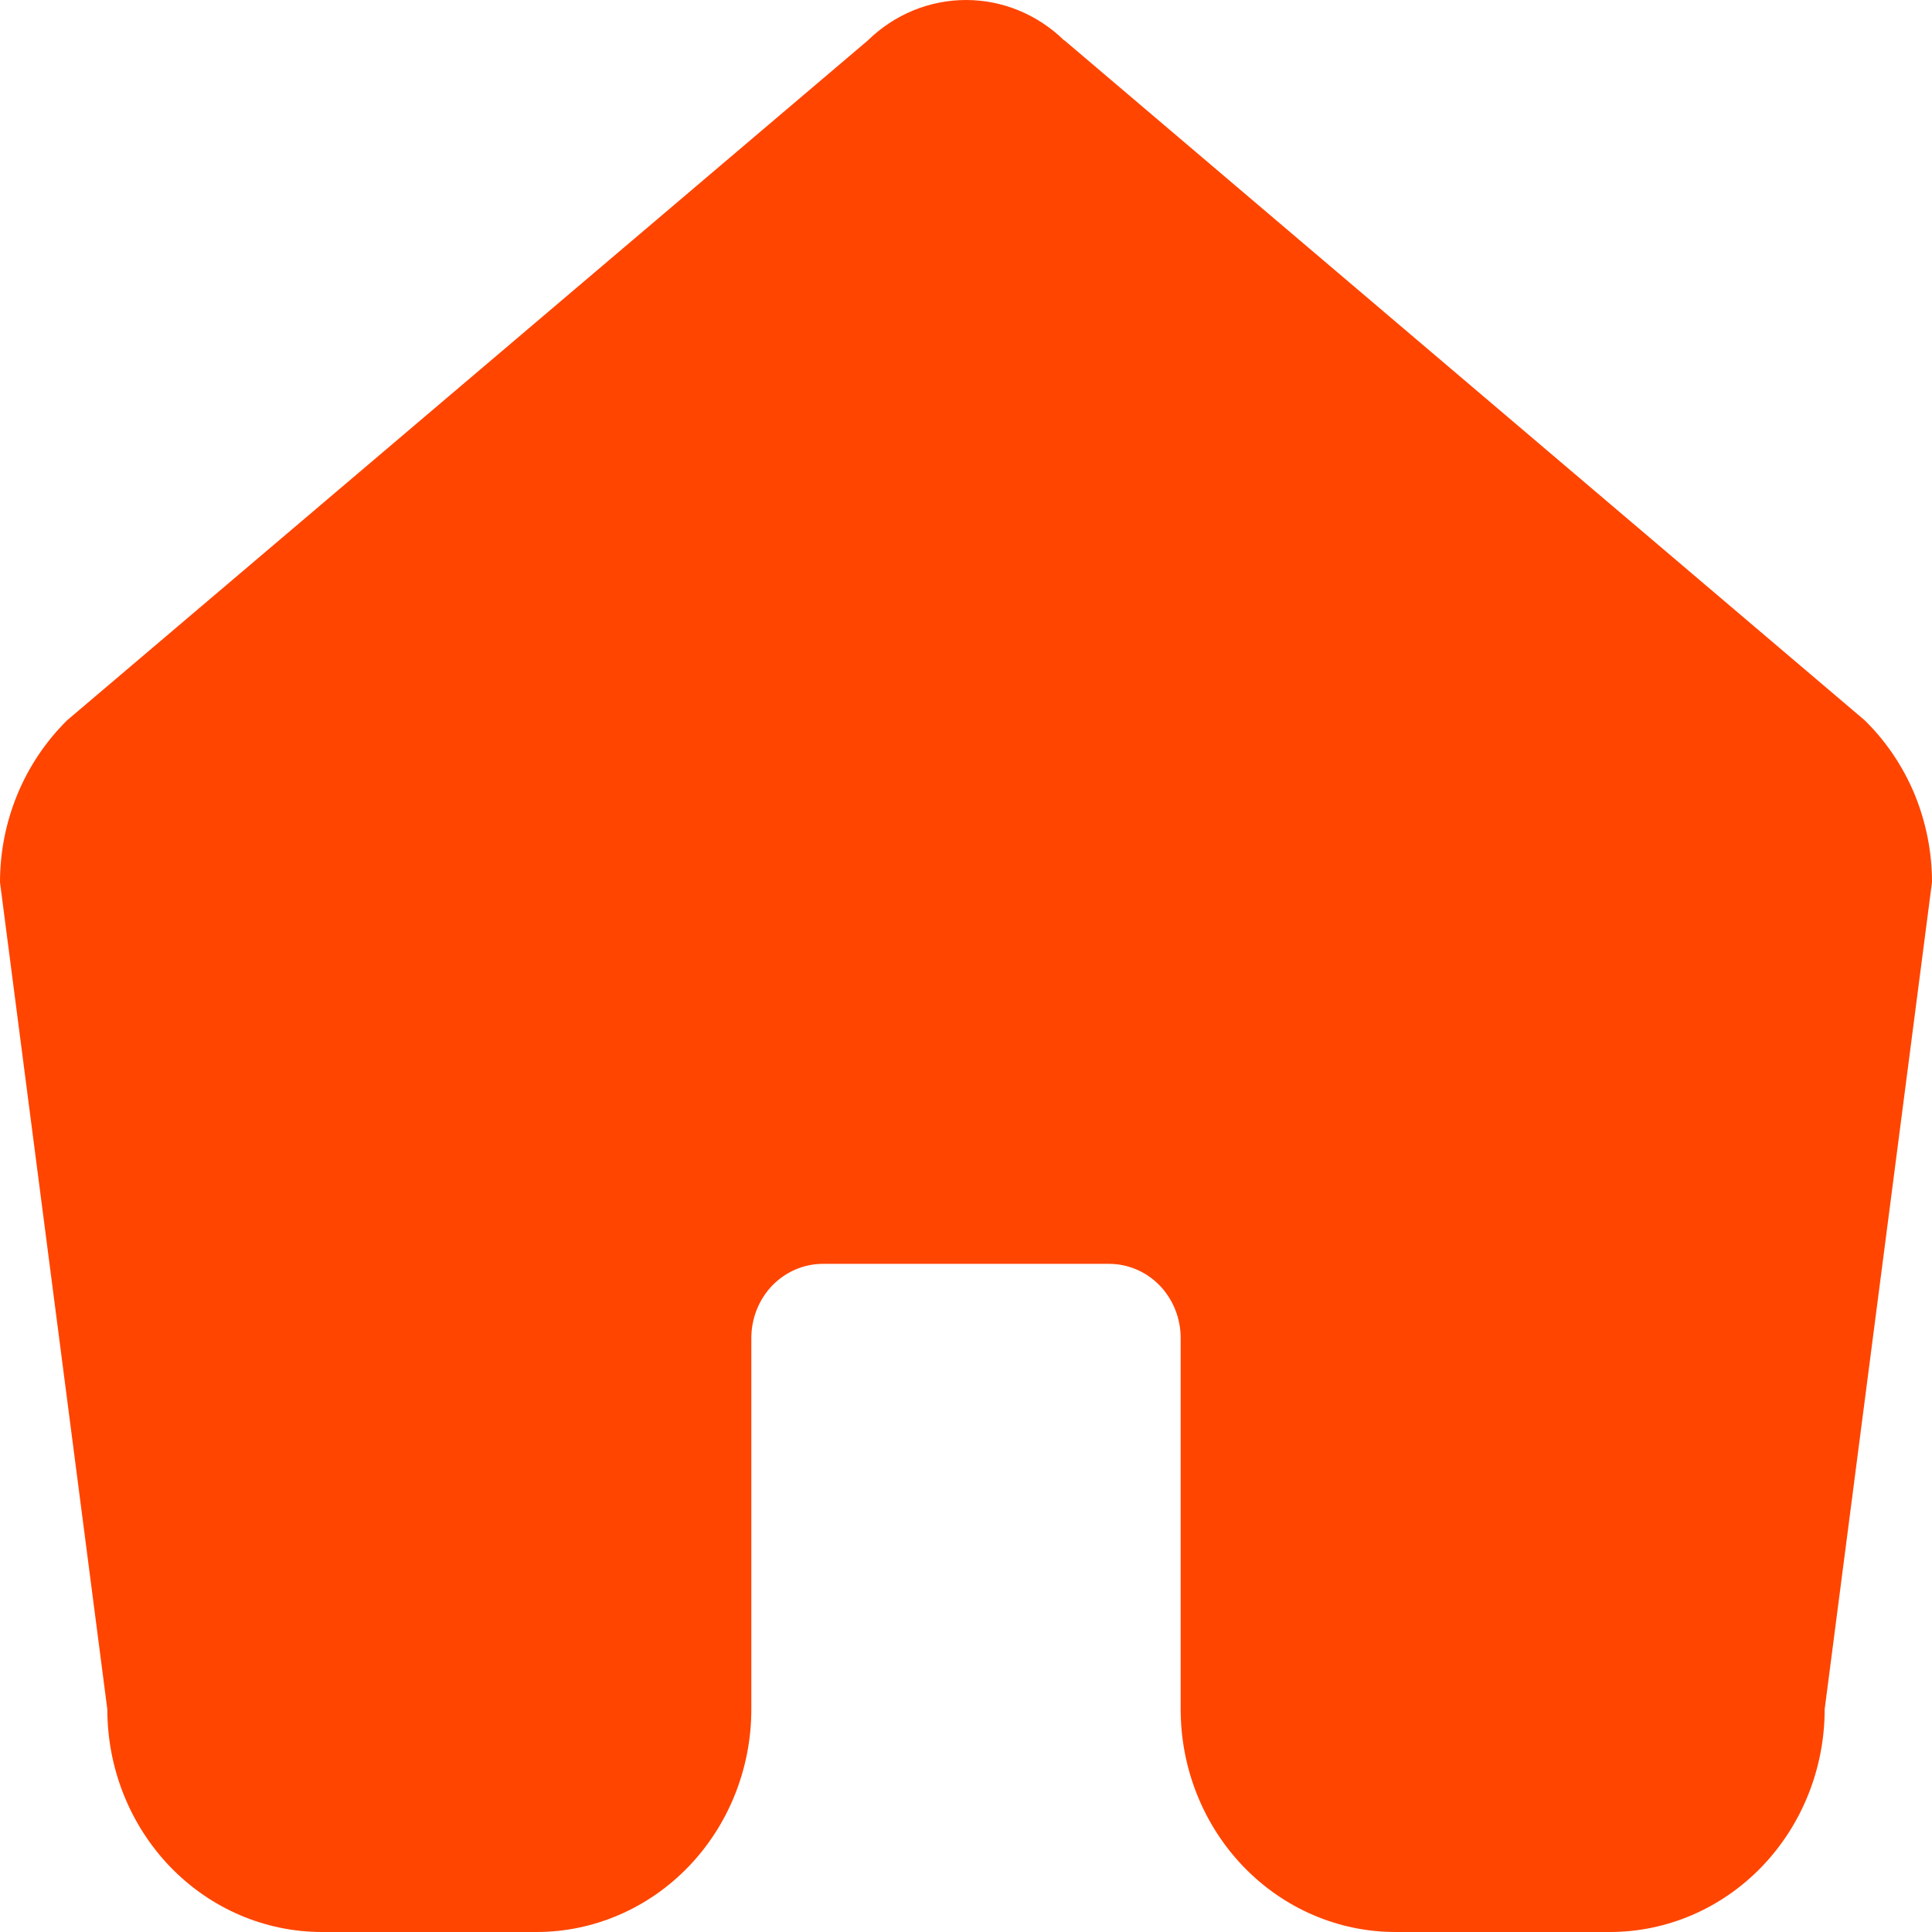 <svg width="18" height="18" viewBox="0 0 18 18" fill="none" xmlns="http://www.w3.org/2000/svg">
<path d="M9.916 0.378C9.668 0.135 9.341 0 9 0C8.659 0 8.332 0.135 8.084 0.378L0.625 6.711C0.428 6.906 0.27 7.14 0.163 7.399C0.055 7.659 -0 7.938 9.81669e-07 8.221L1 15.926C1 16.476 1.211 17.004 1.586 17.393C1.961 17.782 2.47 18 3 18H5C5.53 18 6.039 17.781 6.414 17.392C6.789 17.003 7 16.475 7 15.925V12.466C7 12.283 7.07 12.107 7.195 11.977C7.32 11.848 7.49 11.775 7.667 11.775H10.333C10.51 11.775 10.68 11.848 10.805 11.977C10.93 12.107 11 12.283 11 12.466V15.925C11 16.475 11.211 17.003 11.586 17.392C11.961 17.781 12.47 18 13 18H15C15.53 18 16.039 17.781 16.414 17.392C16.789 17.003 17 16.475 17 15.925L18 8.219C18 7.937 17.944 7.658 17.837 7.398C17.729 7.139 17.571 6.905 17.373 6.711L9.916 0.375V0.378Z" 
fill="orangered" 
fill-opacity="1"/>
</svg>
